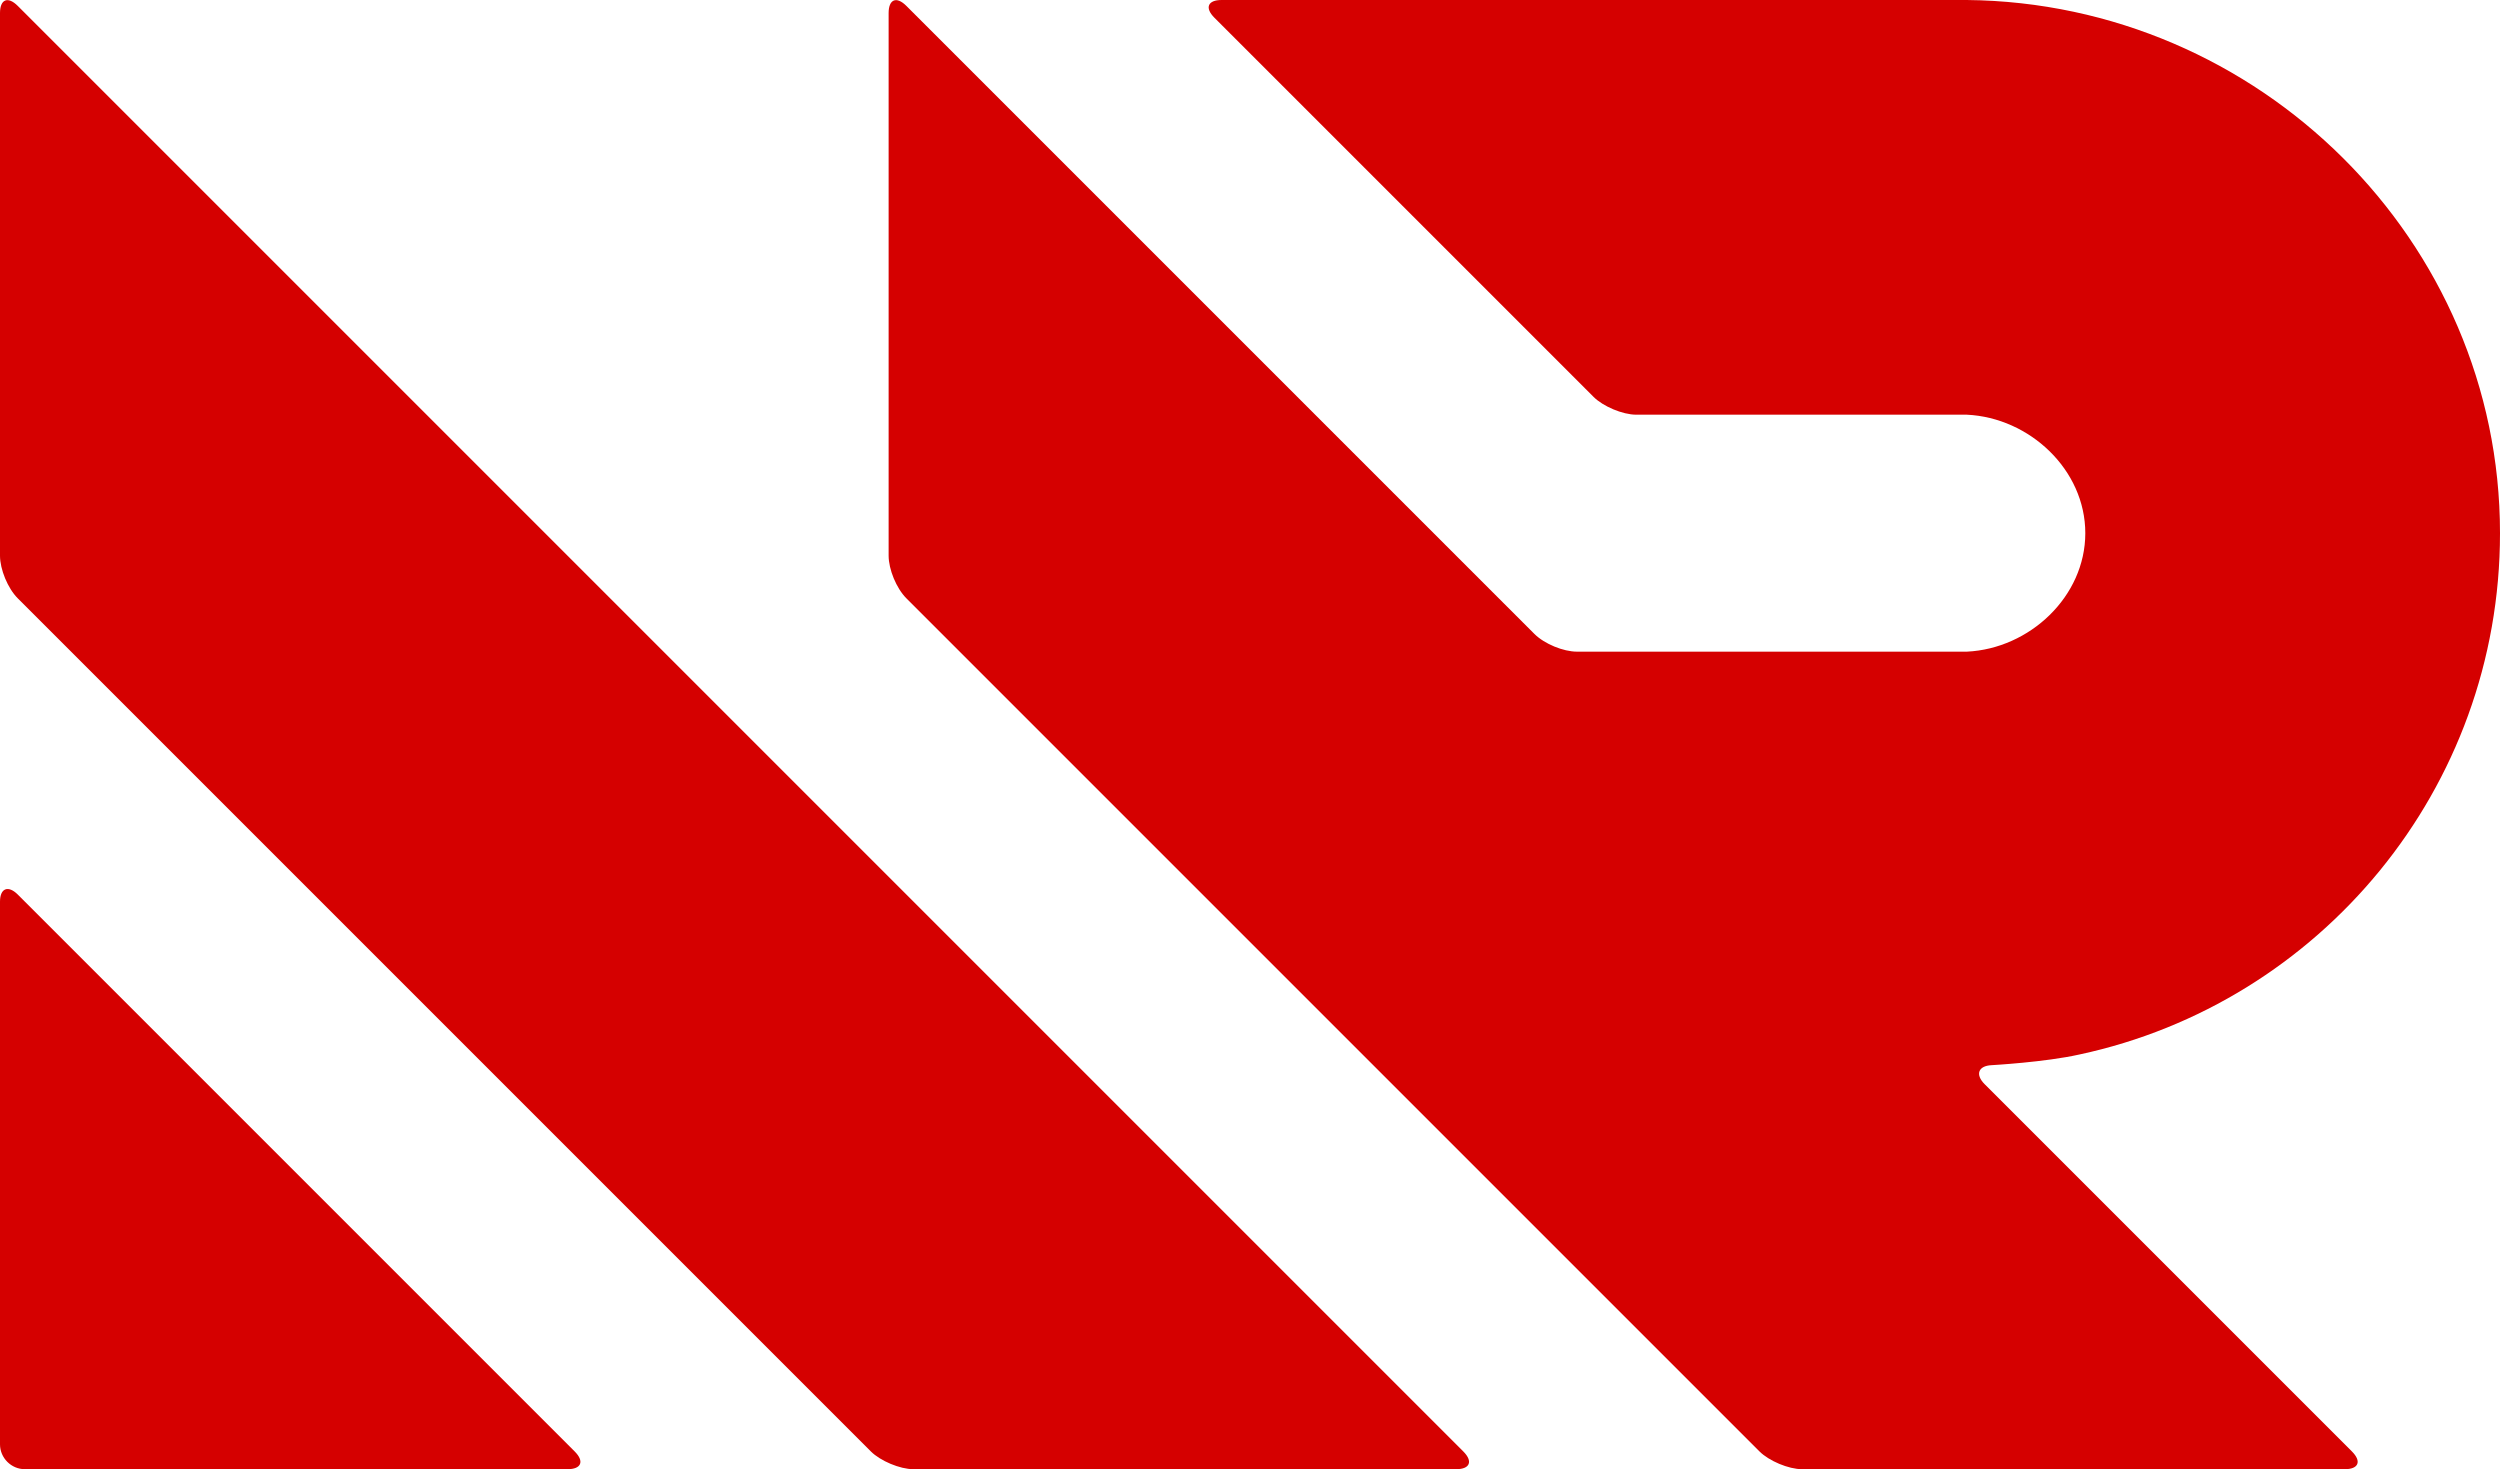 <svg xmlns="http://www.w3.org/2000/svg" viewBox="38 0 422 248"><g fill="#D50000"><path d="M41 151c-1.6-1.6-3-1.1-3 1.2v91.6c0 2.3 1.9 4.2 4.2 4.2h91.6c2.3 0 2.9-1.3 1.2-3L41 151z"/><path d="M41 1C39.3-0.7 38-0.1 38 2.2v91.6c0 2.3 1.3 5.5 3 7.2L185 245c1.6 1.6 4.9 3 7.2 3h91.6c2.3 0 2.9-1.3 1.2-3L41 1z"/><path d="M460 90c0-49.4-40.7-89.5-90-90 -0.3 0-0.3 0-0.3 0C369.3 0 367.1 0 364.8 0h-97.6c-2.3 0-6.1 0-8.4 0h-14.6c-2.3 0-2.9 1.3-1.2 3L307 67c1.6 1.6 4.9 3 7.2 3h14.6c2.3 0 6.1 0 8.4 0h27.6c2.3 0 4.7 0 5.2 0l0 0c10.6 0.5 20 9.3 20 20 0 10.7-9.4 19.5-20 20l0 0c-0.5 0-2.9 0-5.2 0h-60.6c-2.3 0-5.5-1.3-7.2-3L191 1C189.3-0.7 188-0.1 188 2.2v91.6c0 2.3 1.3 5.5 3 7.2L335 245c1.6 1.6 4.9 3 7.2 3h91.6c2.3 0 2.9-1.3 1.2-3L373 183c-1.6-1.6-1.1-3.1 1.2-3.2 0 0 9-0.5 14.8-1.8C429.6 169.3 460 133.2 460 90z"/></g></svg>
